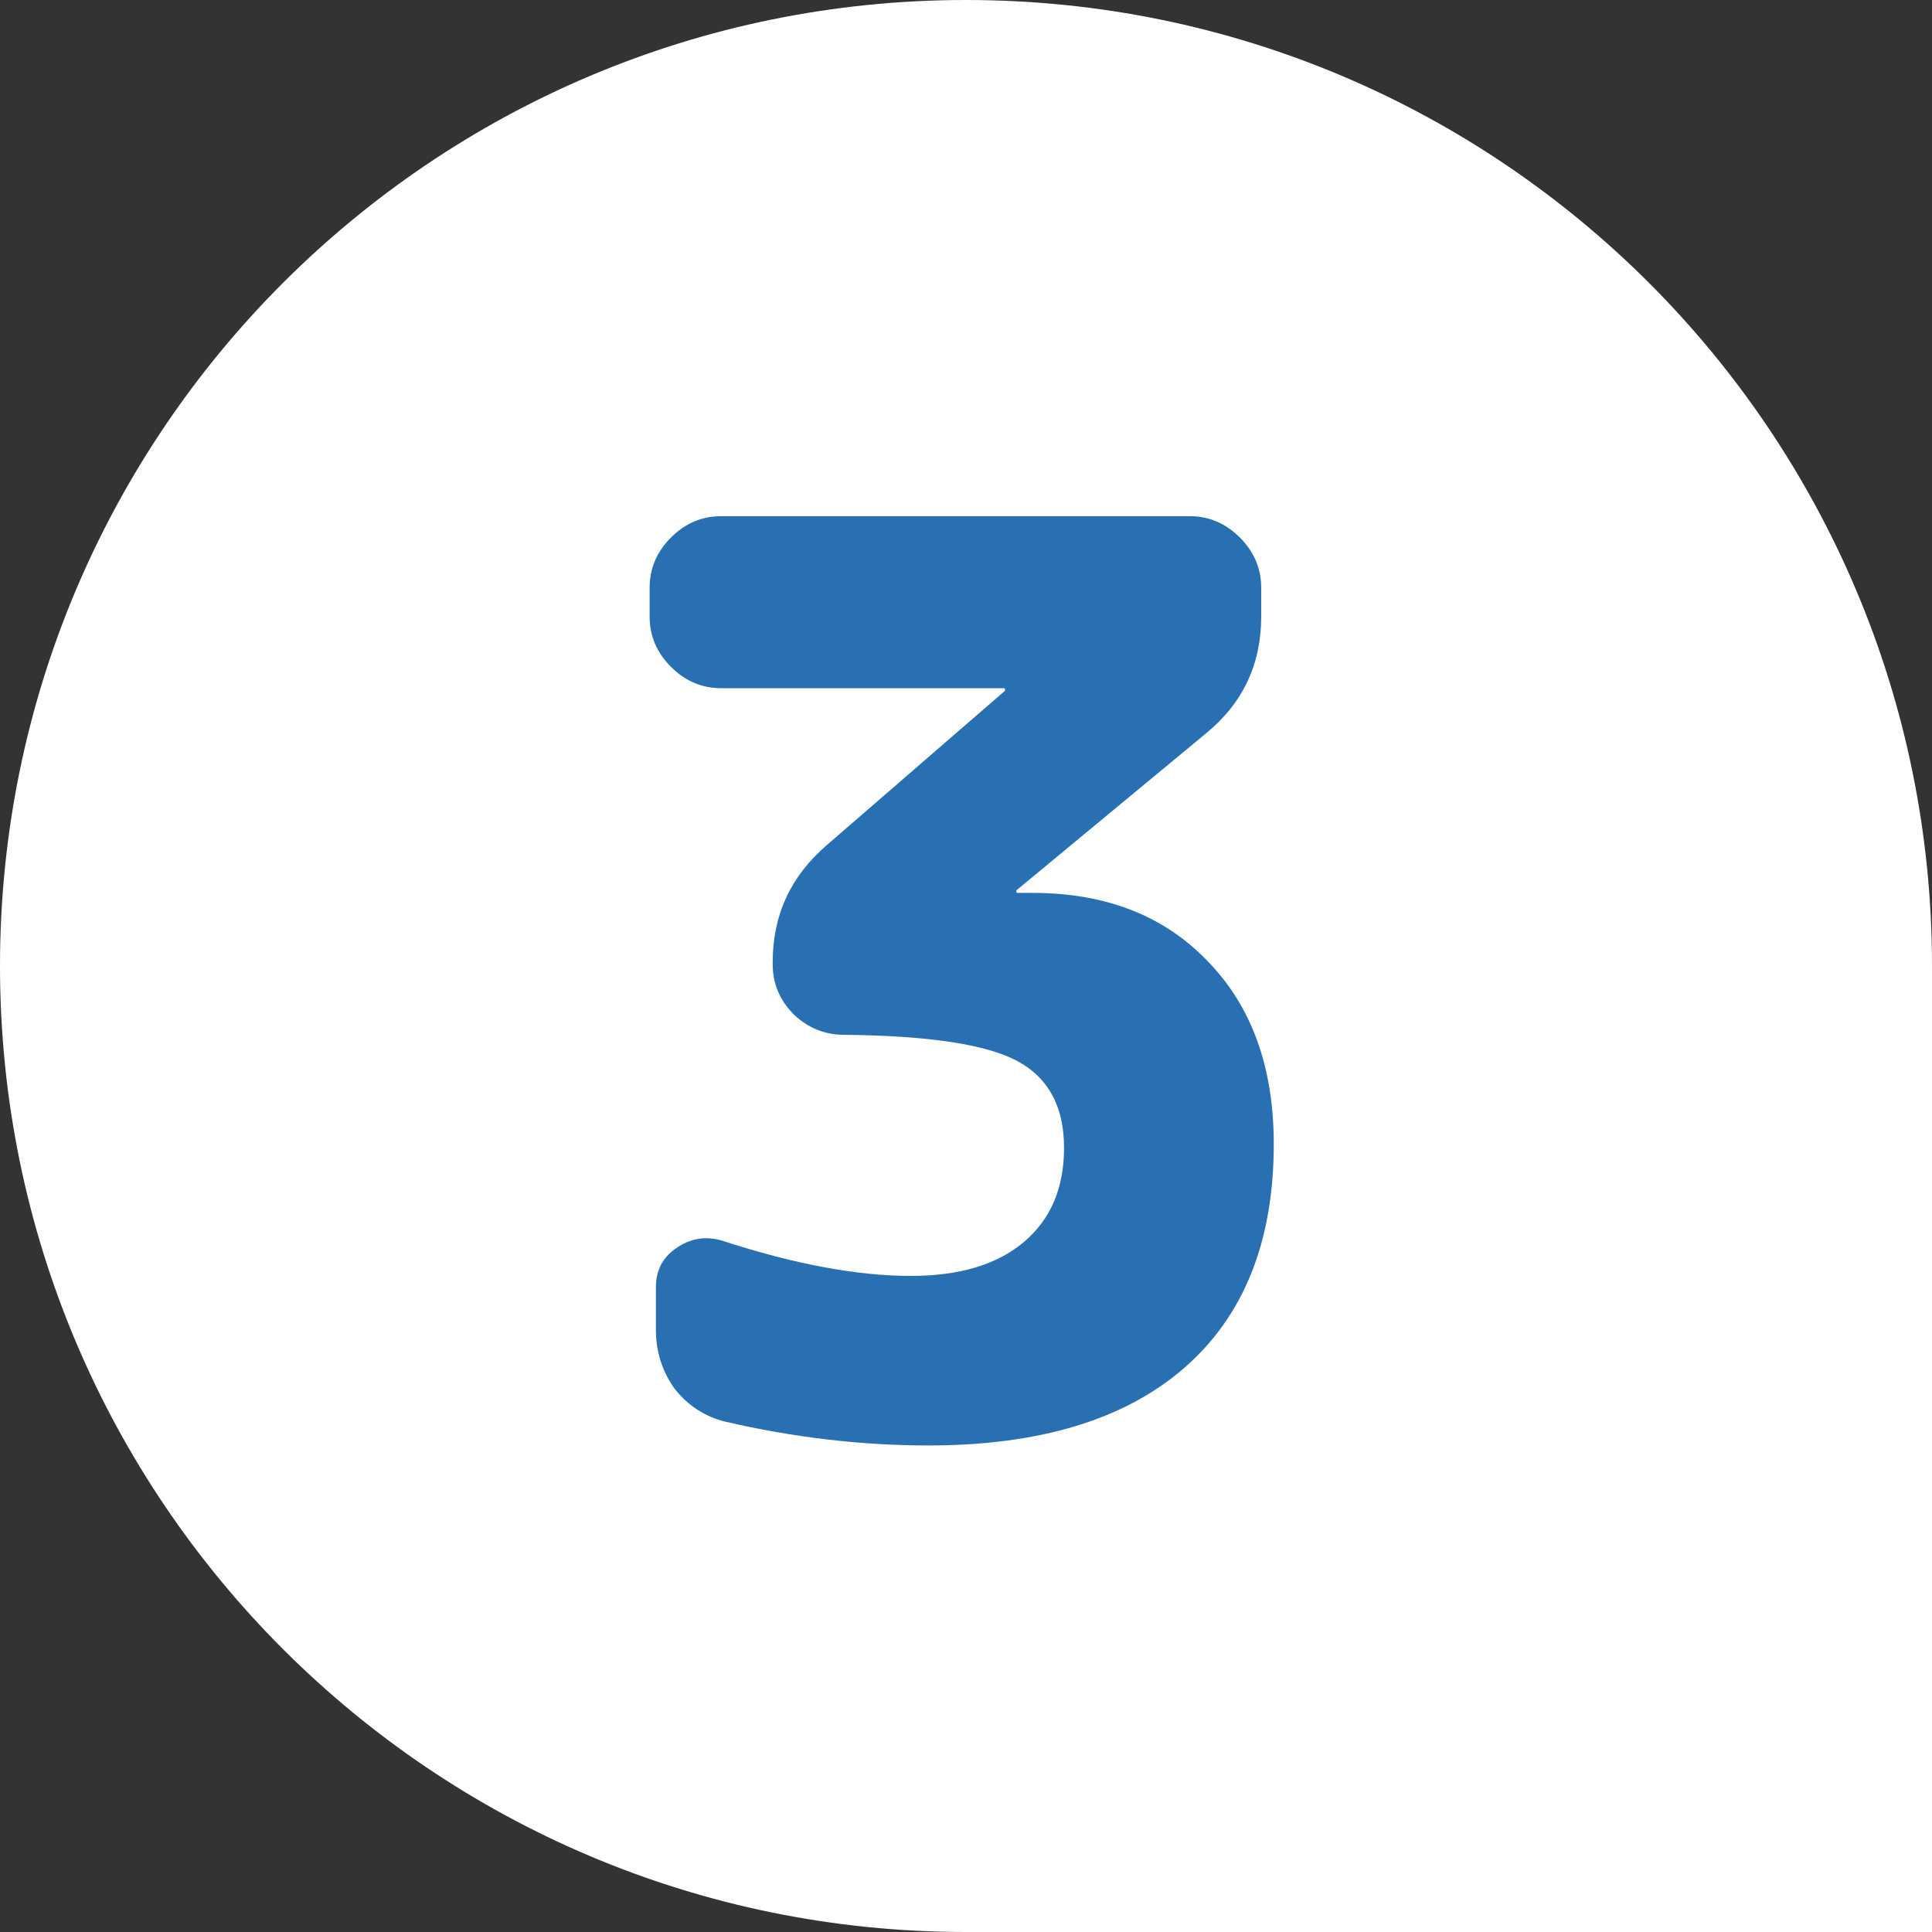 <svg width="60" height="60" viewBox="0 0 60 60" fill="none" xmlns="http://www.w3.org/2000/svg">
<rect x="0" y="0" width="60" height="60" fill="#333333" stroke="none"/>
<path d="M0 30C0 13.431 13.431 0 30 0C46.569 0 60 13.431 60 30V60H30C13.431 60 0 46.569 0 30Z" fill="white"/>
<path d="M22.398 21.373C21.8 21.373 21.28 21.152 20.838 20.71C20.396 20.268 20.175 19.748 20.175 19.15V18.253C20.175 17.655 20.396 17.135 20.838 16.693C21.28 16.251 21.8 16.03 22.398 16.03H36.945C37.543 16.03 38.063 16.251 38.505 16.693C38.947 17.135 39.168 17.655 39.168 18.253V19.15C39.168 20.632 38.596 21.841 37.452 22.777L31.563 27.652V27.691C31.563 27.717 31.576 27.73 31.602 27.73H32.07C34.332 27.73 36.139 28.432 37.491 29.836C38.869 31.24 39.558 33.138 39.558 35.53C39.558 38.546 38.635 40.86 36.789 42.472C34.943 44.084 32.291 44.89 28.833 44.89C26.753 44.89 24.647 44.643 22.515 44.149C21.891 43.993 21.371 43.655 20.955 43.135C20.565 42.589 20.37 41.978 20.37 41.302V39.976C20.37 39.456 20.578 39.053 20.994 38.767C21.436 38.455 21.917 38.377 22.437 38.533C24.673 39.261 26.623 39.625 28.287 39.625C29.795 39.625 30.965 39.274 31.797 38.572C32.629 37.87 33.045 36.895 33.045 35.647C33.045 34.373 32.564 33.476 31.602 32.956C30.64 32.436 28.846 32.163 26.22 32.137C25.622 32.137 25.102 31.929 24.66 31.513C24.218 31.071 23.997 30.551 23.997 29.953V29.875C23.997 28.419 24.556 27.21 25.674 26.248L31.212 21.451V21.412C31.212 21.386 31.199 21.373 31.173 21.373H22.398Z" fill="#2870B2"/>
</svg>
